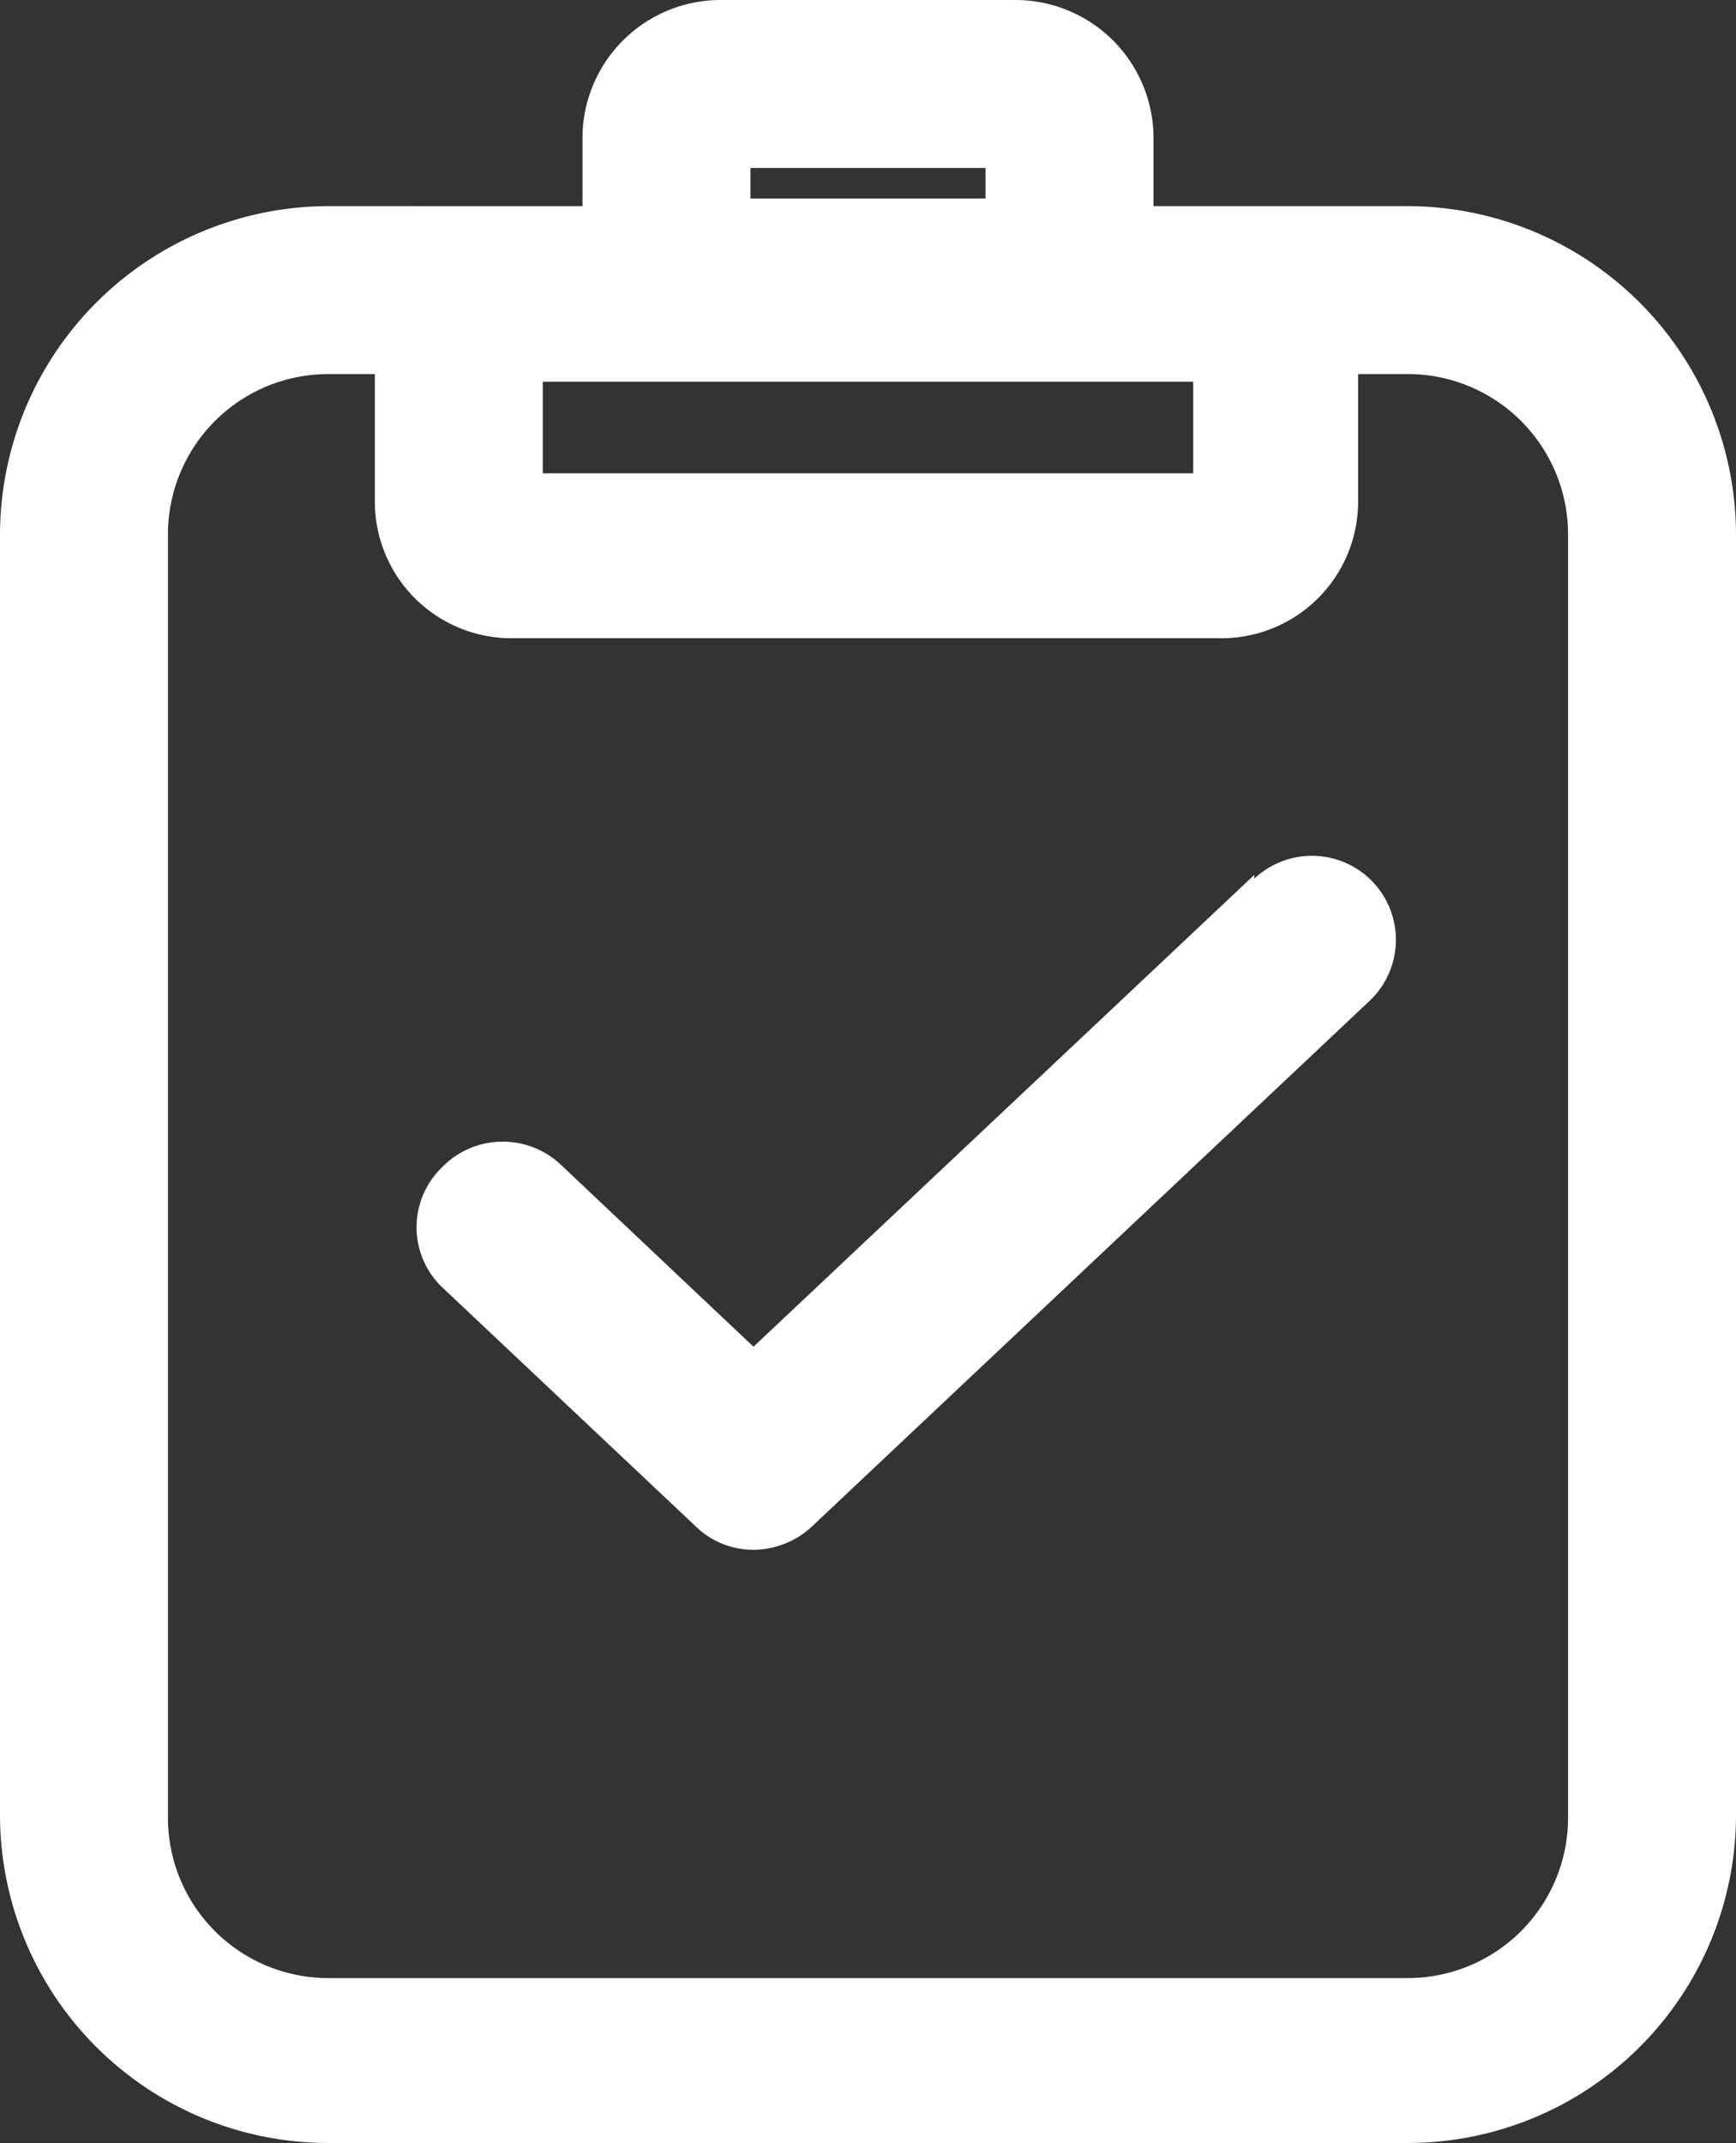 <?xml version="1.0" encoding="utf-8"?>
<svg xmlns="http://www.w3.org/2000/svg" viewBox="0 0 22.74 28.07">
  <rect x="0" y="0" width="22.74" height="28.07" fill="#333333" stroke="none"/>
  <g id="Layer_2" data-name="Layer 2">
    <g id="Layer_1-2" data-name="Layer 1">
      <g>
        <path fill="#fff" d="M18.44,2.7H15.11V1.8A1.81,1.81,0,0,0,13.31,0H9.43a1.81,1.81,0,0,0-1.8,1.8v.9H4.3A4.31,4.31,0,0,0,0,7V23.78a4.3,4.3,0,0,0,4.3,4.29H18.44a4.3,4.3,0,0,0,4.3-4.29V7A4.31,4.31,0,0,0,18.44,2.7ZM9.83,2.2h3.08v.4H9.83ZM15.63,5v1.2H7.11V5Zm4.91,18.82a2.1,2.1,0,0,1-2.1,2.09H4.3a2.1,2.1,0,0,1-2.1-2.09V7A2.1,2.1,0,0,1,4.3,4.9h.61V6.57A1.79,1.79,0,0,0,6.7,8.36H16a1.79,1.79,0,0,0,1.79-1.79V4.9h.61A2.1,2.1,0,0,1,20.54,7Z"/>
        <path fill="#fff" d="M16.43,11.46,9.87,17.64,7.34,15.25a1.11,1.11,0,0,0-1.56.05,1.09,1.09,0,0,0,0,1.55L9.12,20a1.08,1.08,0,0,0,.75.3,1.13,1.13,0,0,0,.76-.3l7.31-6.89a1.1,1.1,0,0,0-1.51-1.6Z"/>
      </g>
    </g>
  </g>
</svg>